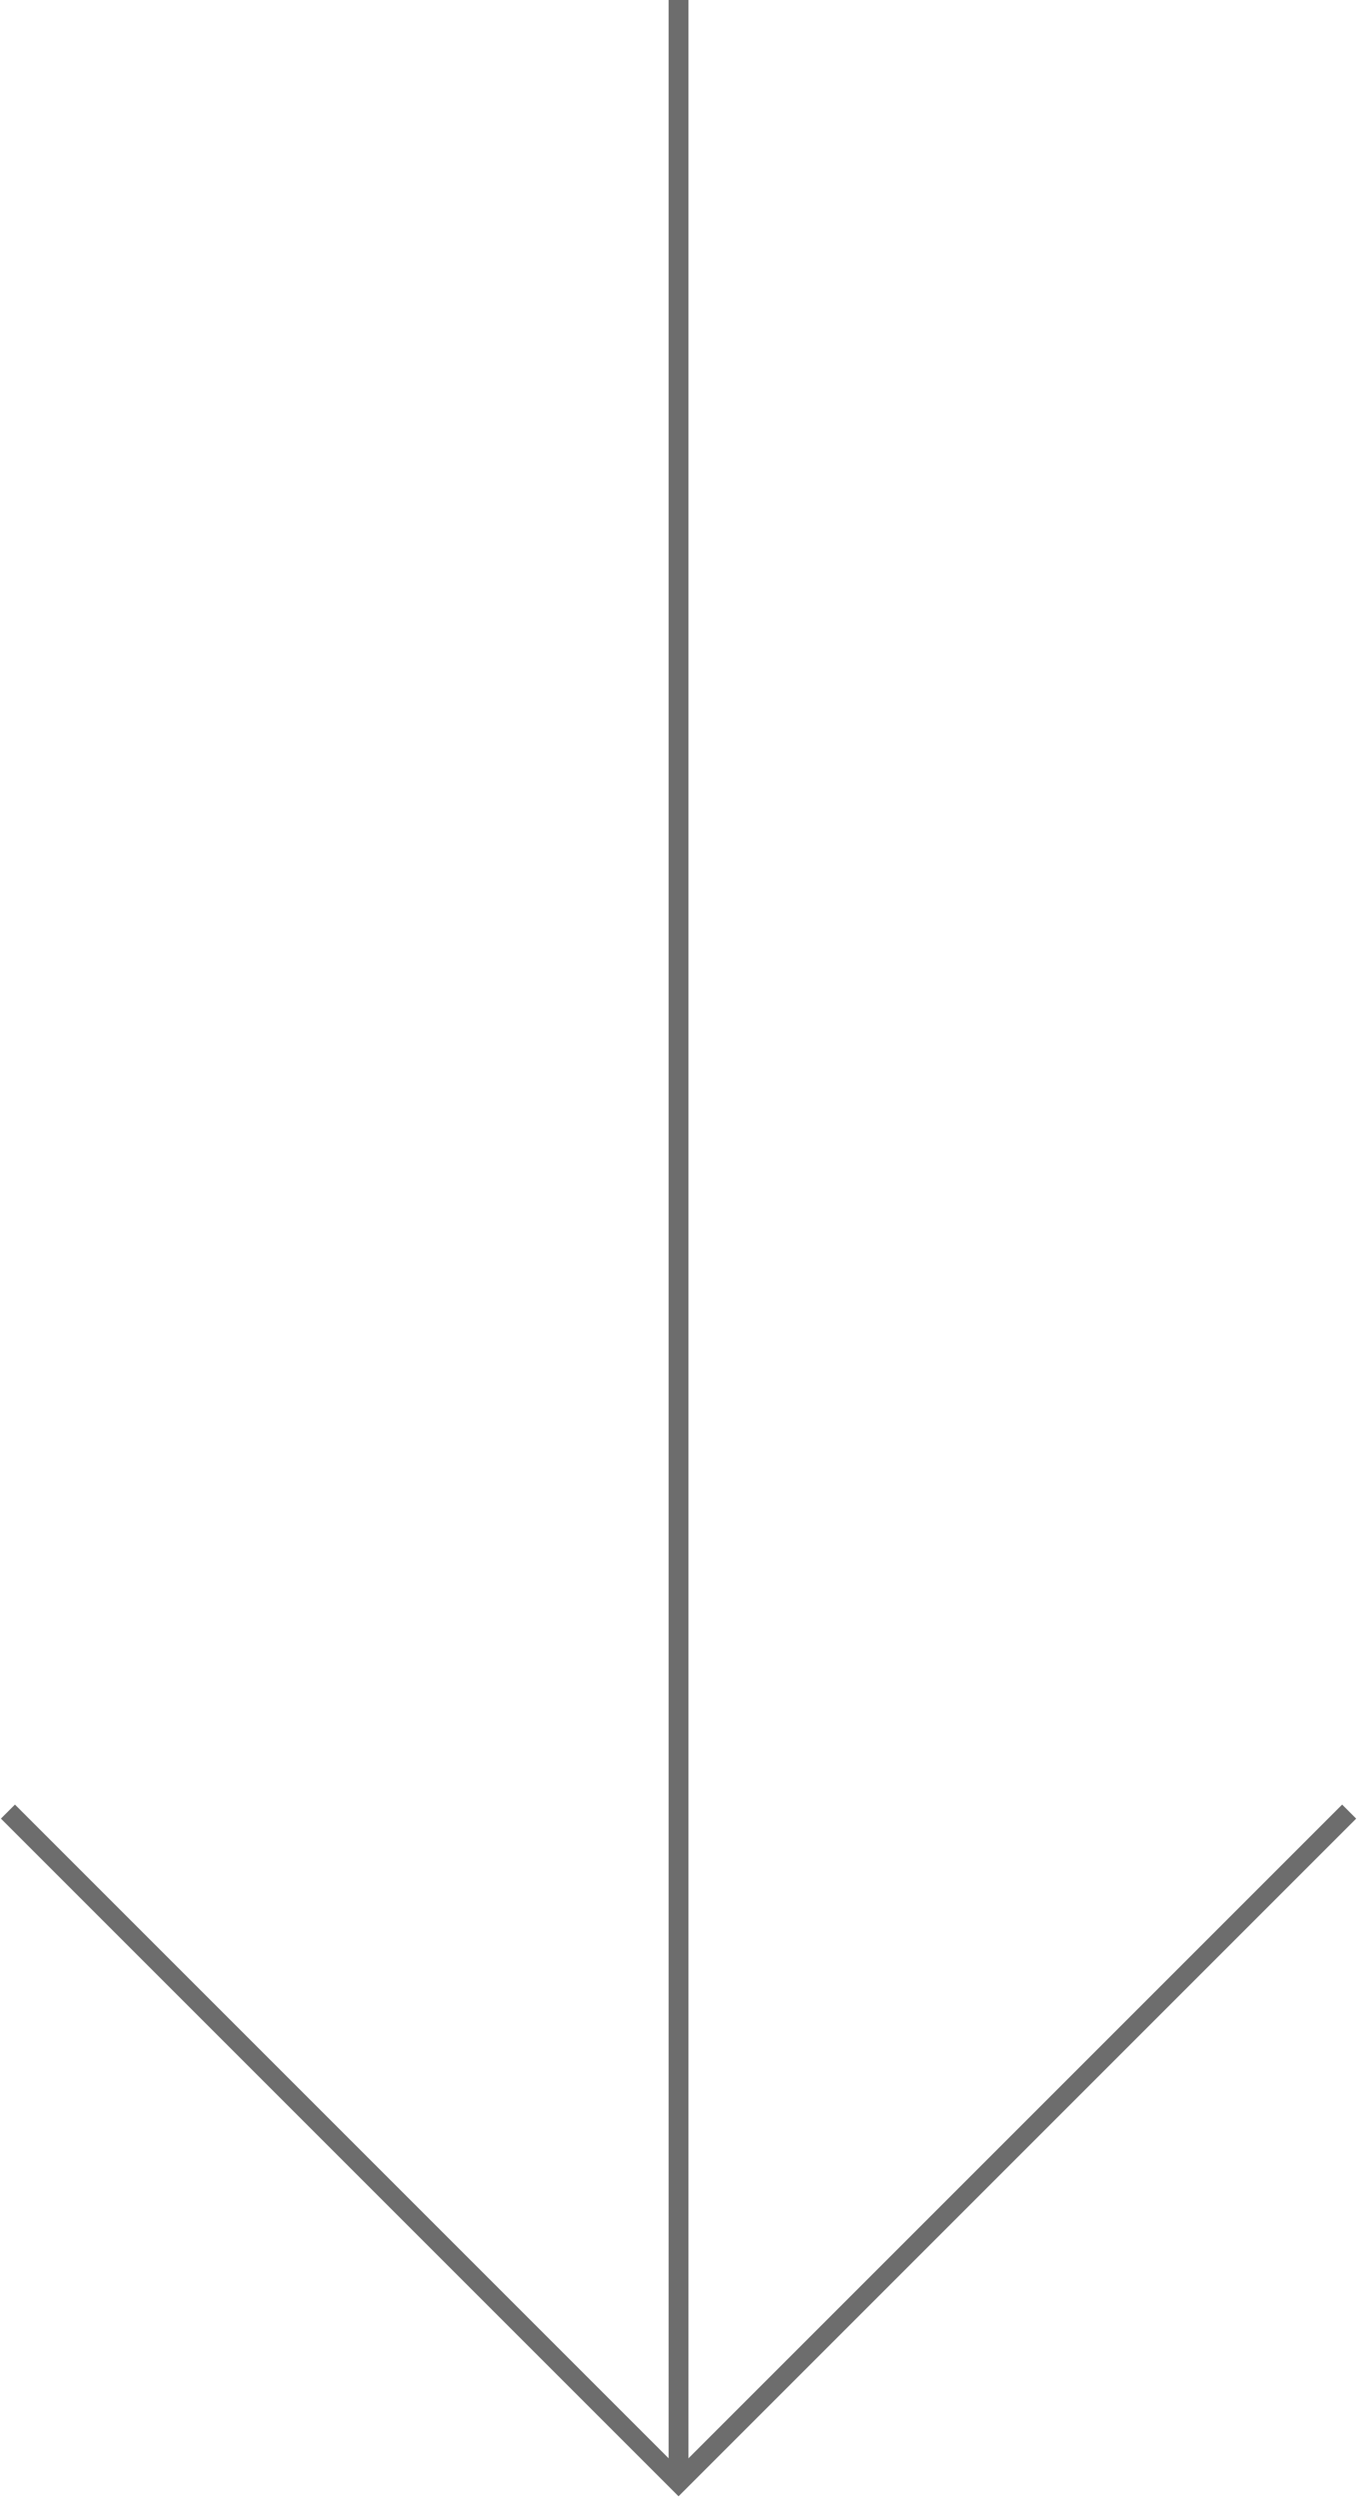 <?xml version="1.0" encoding="UTF-8"?> <svg xmlns="http://www.w3.org/2000/svg" width="69" height="126" viewBox="0 0 69 126" fill="none"> <g clip-path="url(#clip0)"> <path d="M34.2 0L34.2 125.1" stroke="#6D6D6D" stroke-miterlimit="10"></path> <path d="M68 91.3L34.2 125.1L0.4 91.3" stroke="#6D6D6D" stroke-miterlimit="10"></path> </g> <defs> <clipPath id="clip0"> <rect x="68.4" width="125.8" height="68.4" transform="rotate(90 68.4 0)" fill="white"></rect> </clipPath> </defs> </svg> 